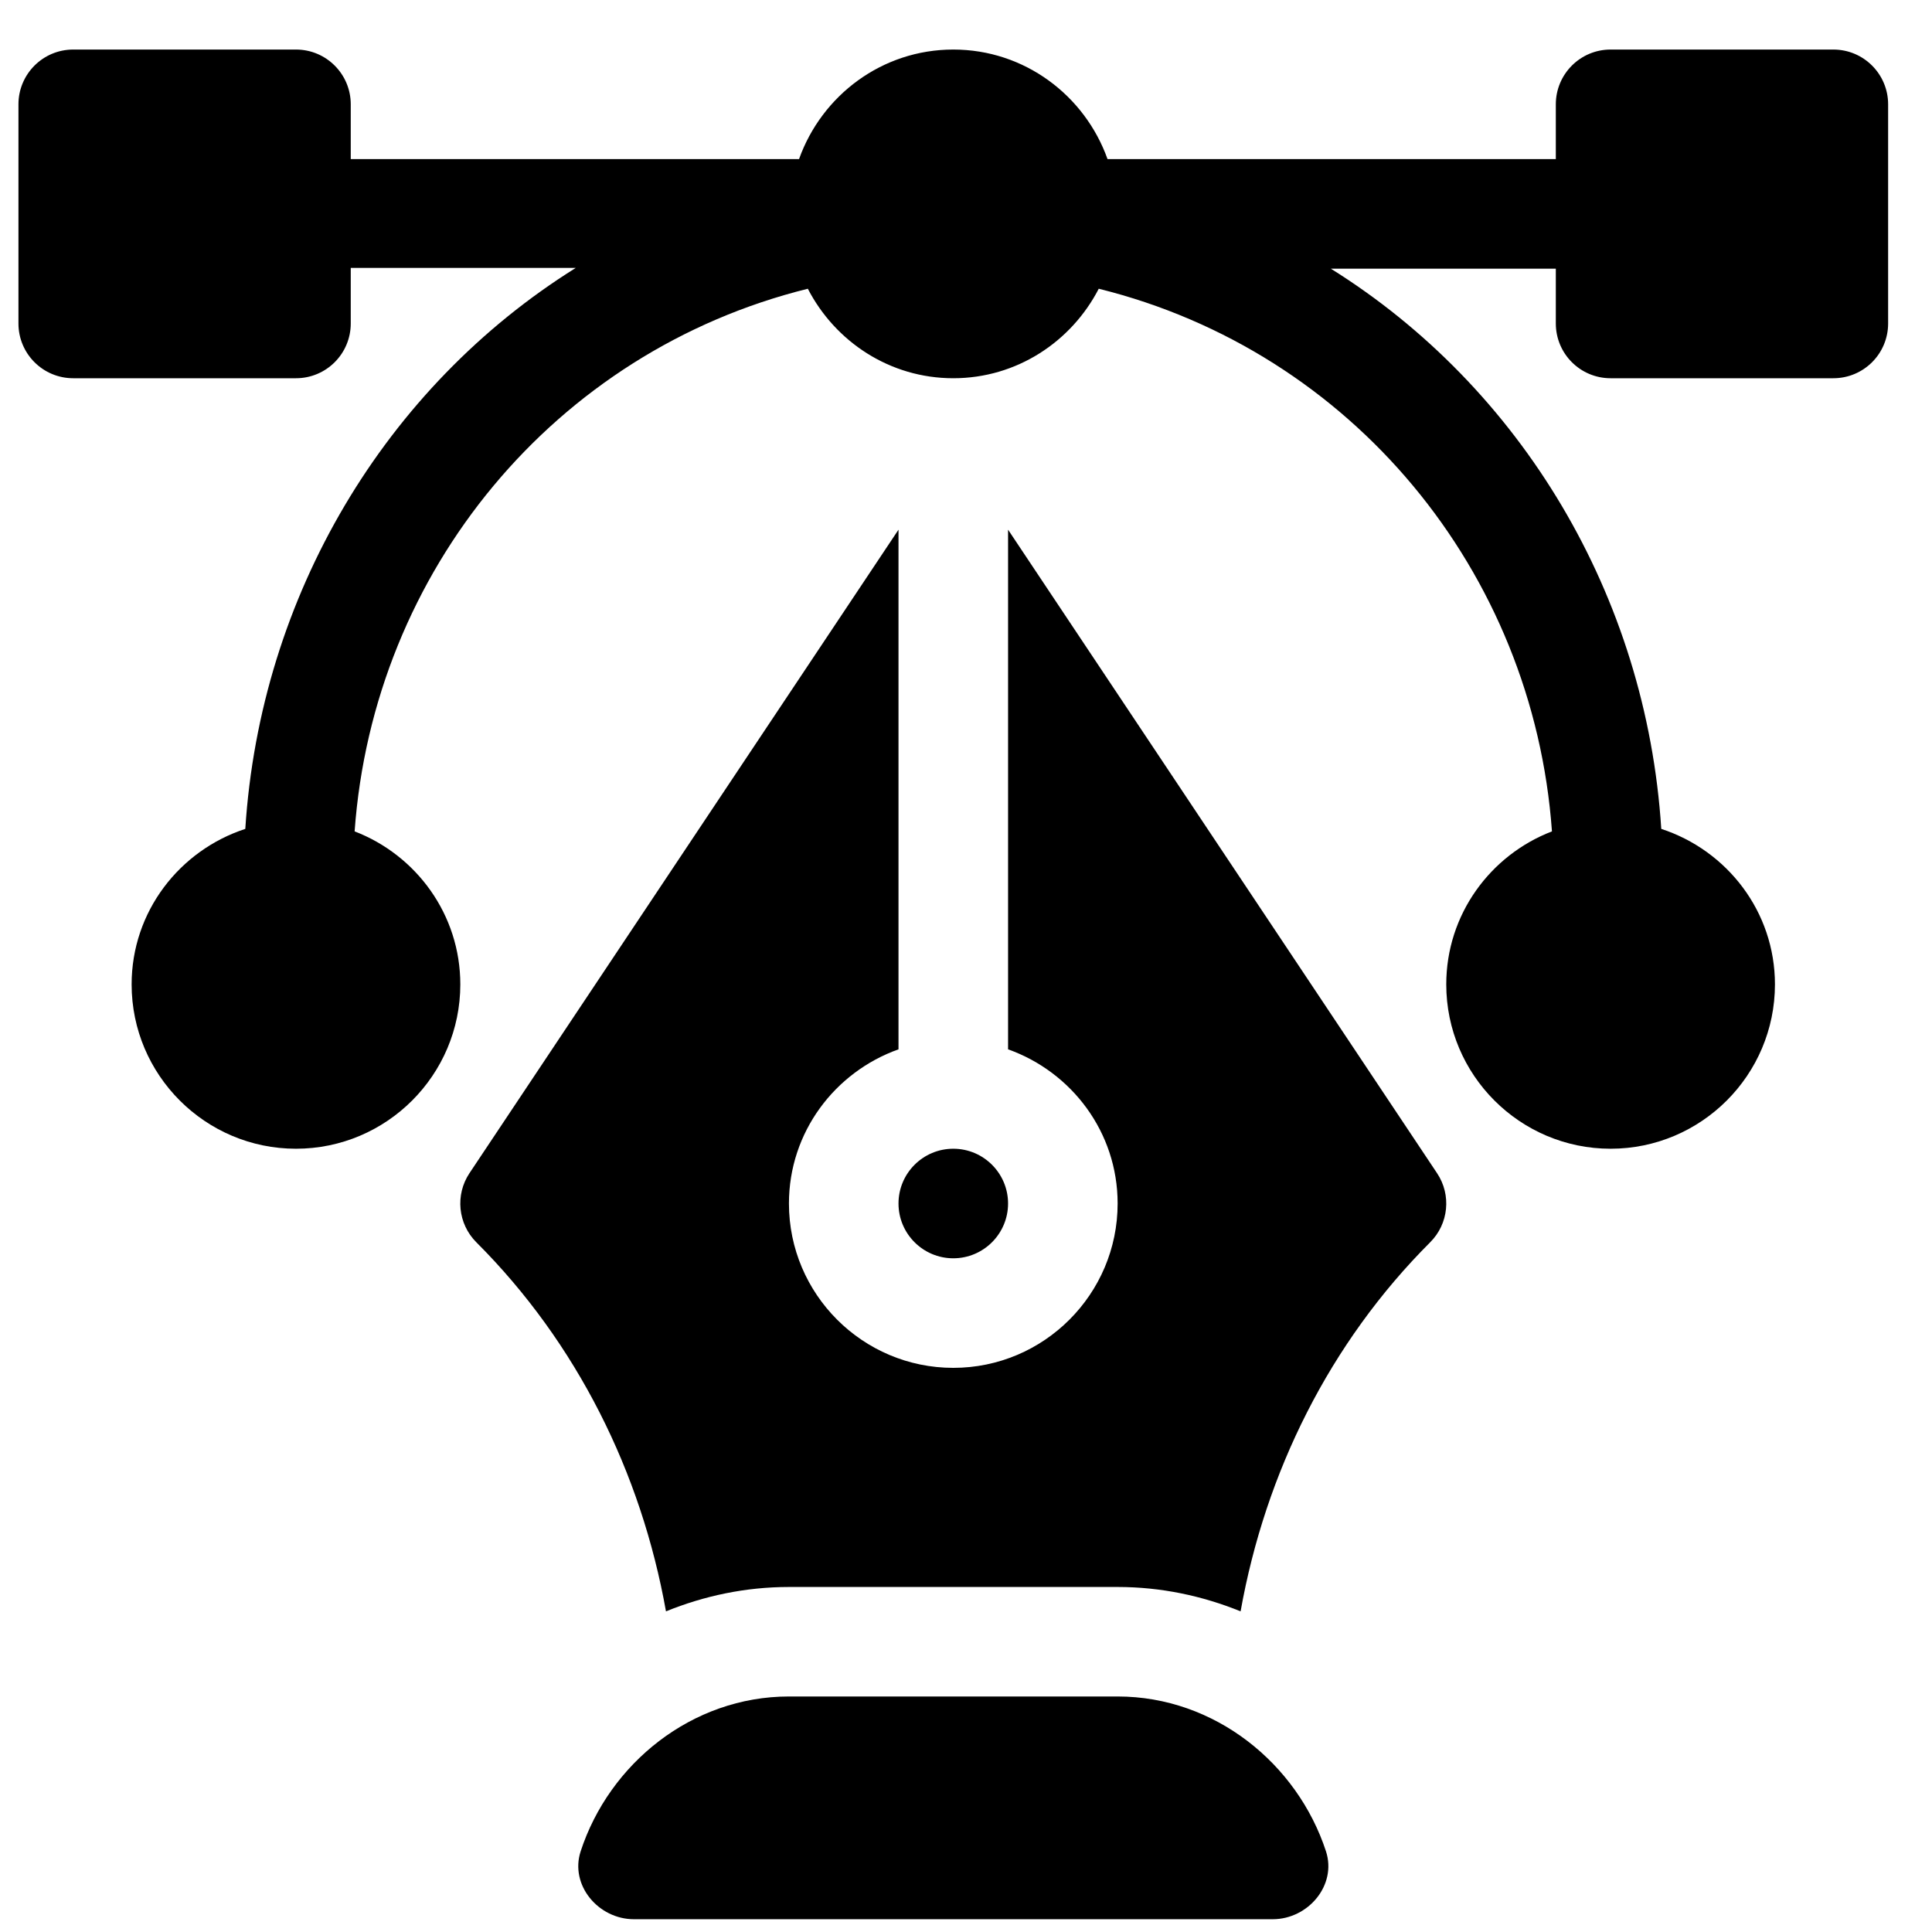 <?xml version="1.0" encoding="UTF-8"?>
<svg xmlns="http://www.w3.org/2000/svg" width="31" height="31" viewBox="0 0 31 31" fill="none">
  <g clip-path="url(#clip0_265_2919)">
    <path d="M29.417 0.795H25.843C25.357 0.795 24.964 1.189 24.964 1.674V2.553H17.771C17.407 1.532 16.44 0.795 15.296 0.795C14.152 0.795 13.185 1.532 12.821 2.553H5.628V1.674C5.628 1.189 5.235 0.795 4.749 0.795H1.175C0.689 0.795 0.296 1.189 0.296 1.674V5.19C0.296 5.676 0.689 6.069 1.175 6.069H4.749C5.235 6.069 5.628 5.676 5.628 5.19V4.299H9.238C6.187 6.205 4.176 9.552 3.936 13.3C2.881 13.645 2.112 14.627 2.112 15.795C2.112 17.249 3.295 18.432 4.749 18.432C6.203 18.432 7.386 17.249 7.386 15.795C7.386 14.674 6.679 13.72 5.69 13.34C5.99 9.161 8.906 5.638 12.962 4.633C13.401 5.482 14.277 6.069 15.296 6.069C16.315 6.069 17.191 5.482 17.63 4.633C21.686 5.638 24.602 9.161 24.902 13.34C23.913 13.72 23.206 14.674 23.206 15.795C23.206 17.249 24.389 18.432 25.843 18.432C27.297 18.432 28.48 17.249 28.48 15.795C28.48 14.627 27.711 13.645 26.656 13.3C26.416 9.552 24.404 6.217 21.354 4.311H24.964V5.19C24.964 5.676 25.357 6.069 25.843 6.069H29.417C29.903 6.069 30.296 5.676 30.296 5.19V1.674C30.296 1.189 29.903 0.795 29.417 0.795Z" fill="black"></path>
    <path d="M21.276 29.705C20.816 28.299 19.492 27.221 17.933 27.221H12.659C11.101 27.221 9.776 28.299 9.317 29.705C9.14 30.248 9.601 30.795 10.172 30.795H20.421C20.991 30.795 21.453 30.248 21.276 29.705Z" fill="black"></path>
    <path d="M23.058 18.824L16.175 8.499V16.837C17.196 17.201 17.933 18.167 17.933 19.311C17.933 20.765 16.75 21.948 15.296 21.948C13.842 21.948 12.659 20.765 12.659 19.311C12.659 18.167 13.396 17.201 14.417 16.837V8.499L7.533 18.824C7.301 19.172 7.347 19.637 7.643 19.933C9.257 21.546 10.288 23.625 10.686 25.855C11.297 25.607 11.961 25.464 12.659 25.464H17.933C18.631 25.464 19.295 25.607 19.906 25.855C20.304 23.625 21.335 21.546 22.948 19.933C23.245 19.637 23.291 19.172 23.058 18.824Z" fill="black"></path>
    <path d="M15.296 18.432C14.811 18.432 14.417 18.826 14.417 19.311C14.417 19.796 14.811 20.19 15.296 20.19C15.781 20.19 16.175 19.796 16.175 19.311C16.175 18.826 15.781 18.432 15.296 18.432Z" fill="black"></path>
  </g>
  <defs>
    <clipPath id="clip0_265_2919">
      <rect width="30" height="30" fill="white" transform="translate(0.296 0.795)"></rect>
    </clipPath>
  </defs>
</svg>
